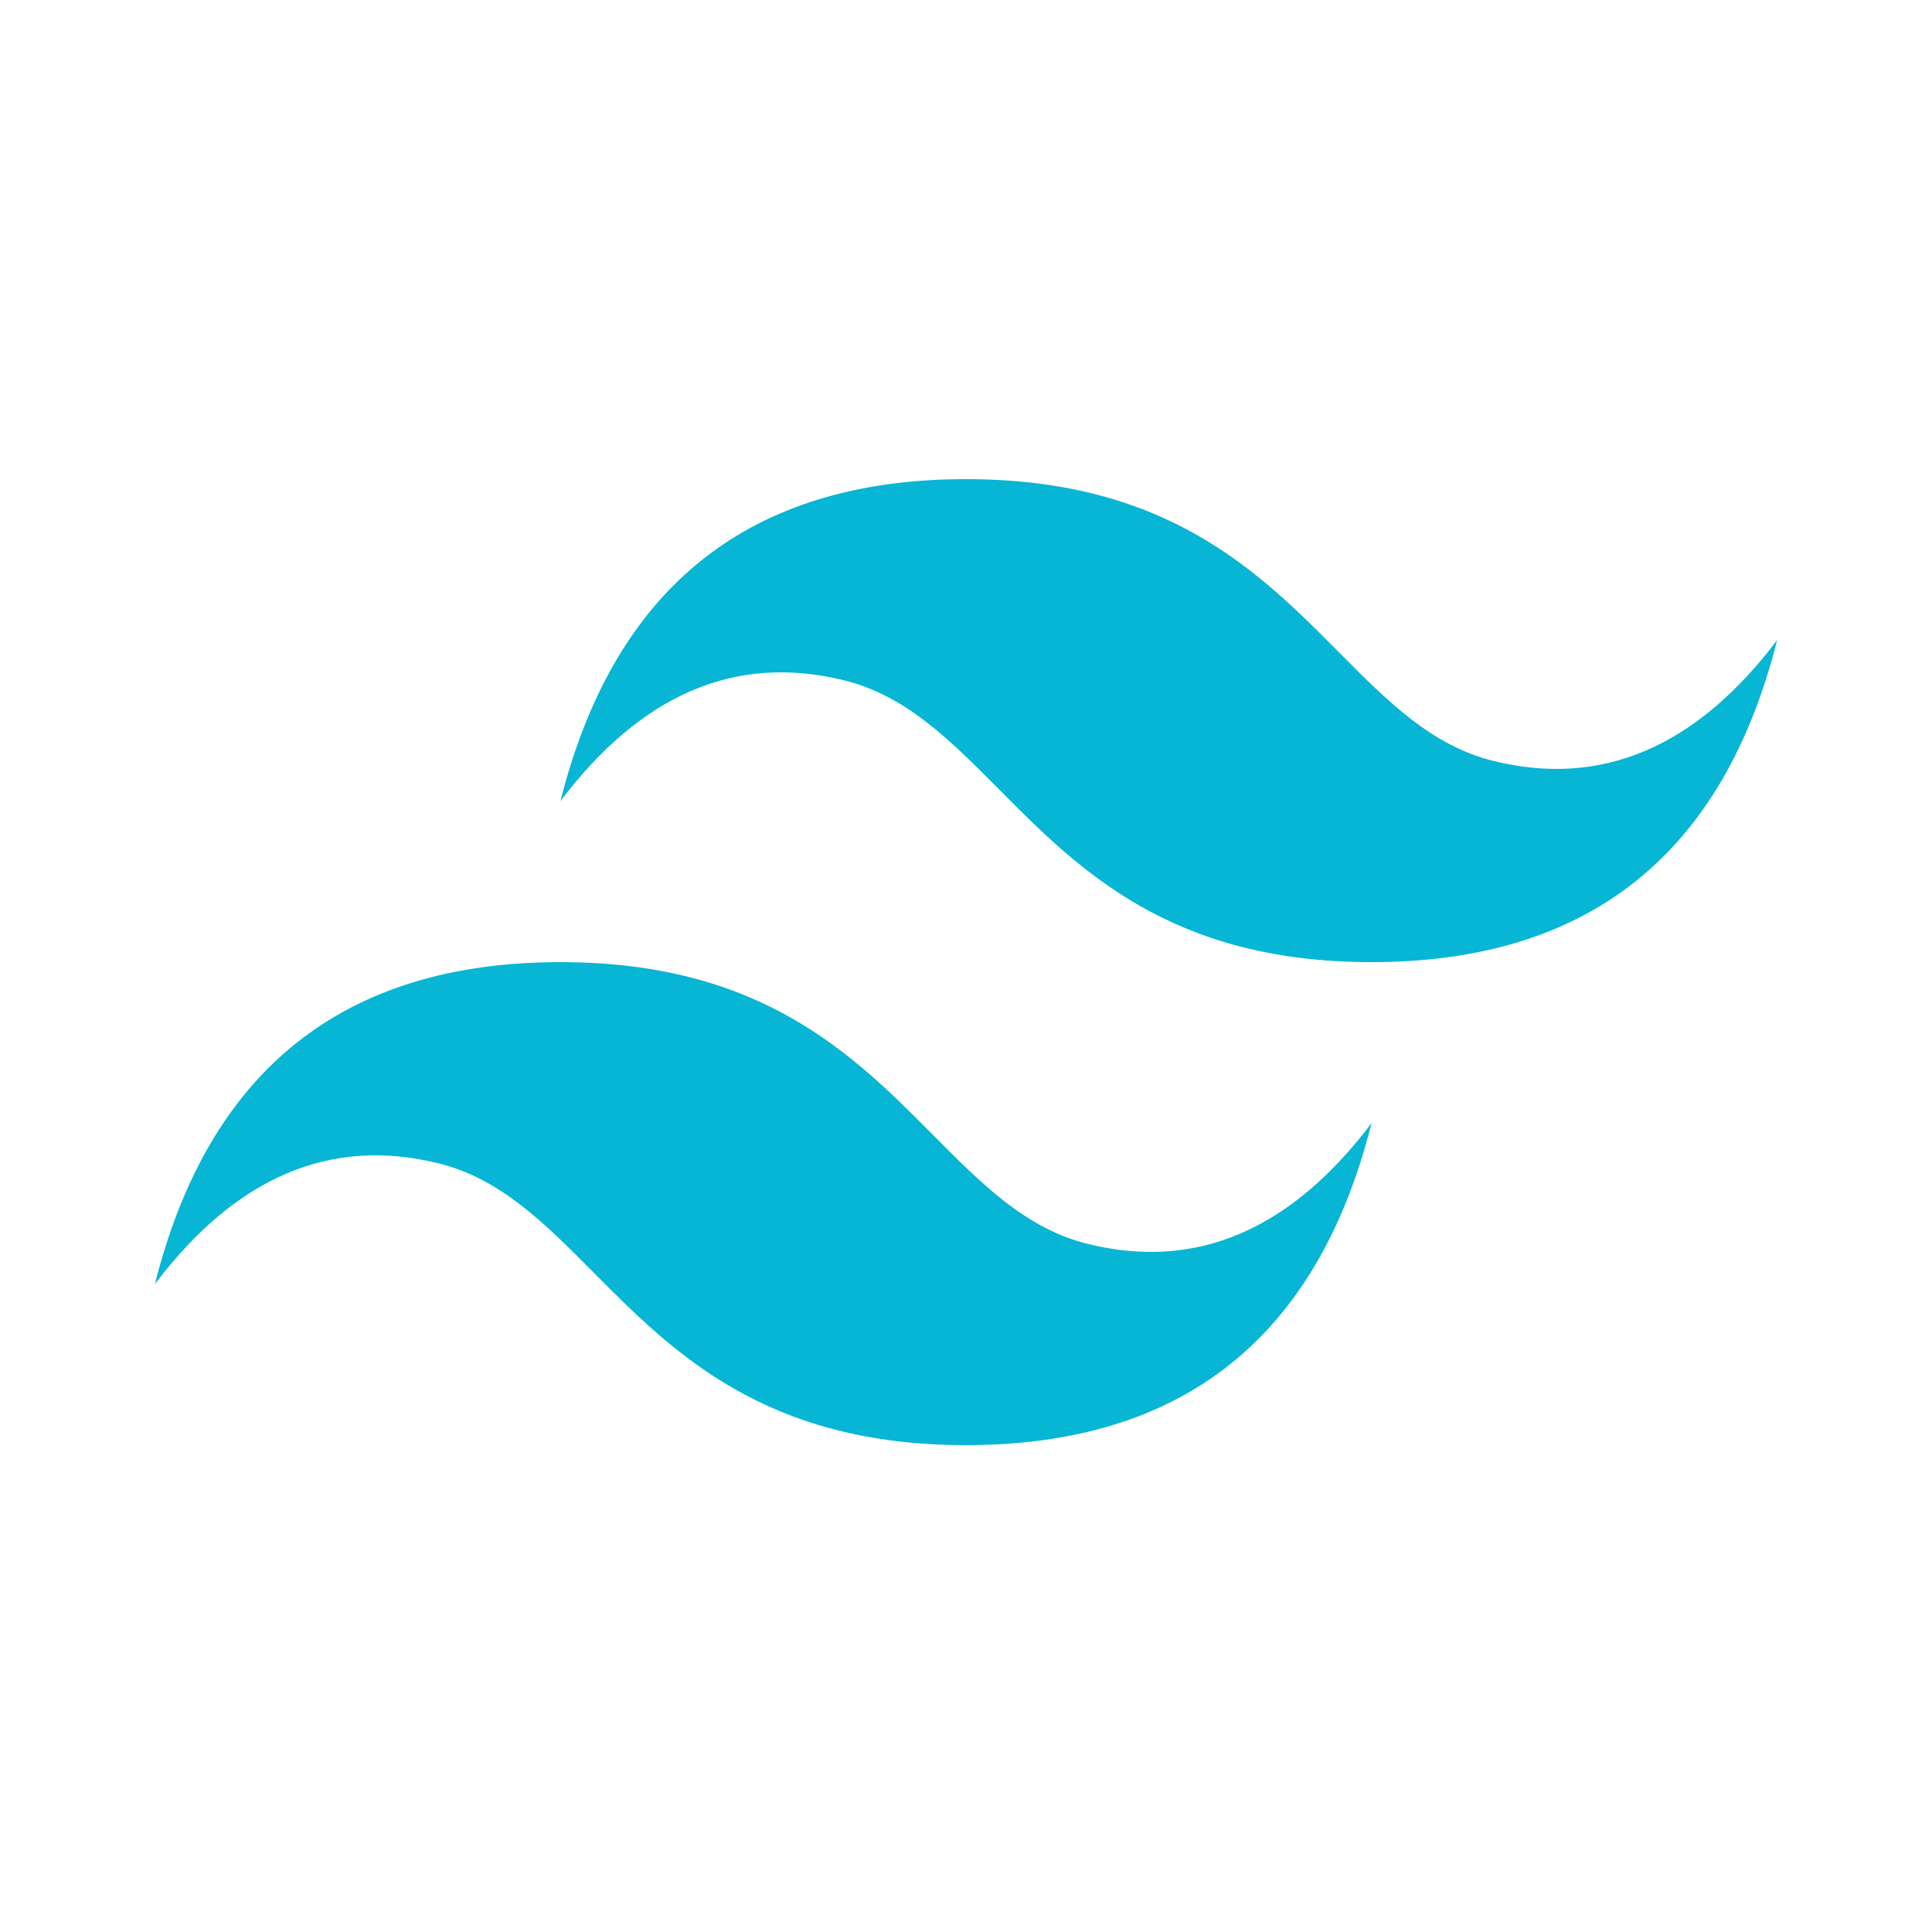 <svg width="250" height="250" viewBox="0 0 250 250" fill="none" xmlns="http://www.w3.org/2000/svg">
<g clip-path="url(#clip0_1802_462)">
<path d="M125 62C97.01 62 79.517 75.889 72.519 103.665C83.017 89.776 95.262 84.569 109.256 88.04C117.241 90.021 122.947 95.772 129.265 102.135C139.555 112.501 151.465 124.499 177.48 124.499C205.468 124.499 222.963 110.61 229.958 82.831C219.464 96.72 207.218 101.929 193.222 98.458C185.24 96.478 179.533 90.727 173.215 84.363C162.925 73.997 151.013 62 125 62ZM72.519 124.499C44.532 124.499 27.037 138.388 20.041 166.166C30.536 152.277 42.781 147.068 56.778 150.542C64.76 152.525 70.467 158.273 76.785 164.634C87.075 175 98.987 187 125 187C152.99 187 170.482 173.111 177.48 145.332C166.983 159.222 154.738 164.431 140.744 160.957C132.759 158.979 127.053 153.226 120.734 146.865C110.445 136.499 98.535 124.499 72.519 124.499Z" fill="#06B6D4"/>
</g>
<defs>
<clipPath id="clip0_1802_462">
<rect width="210" height="125" fill="white" transform="translate(20 62)"/>
</clipPath>
</defs>
</svg>
